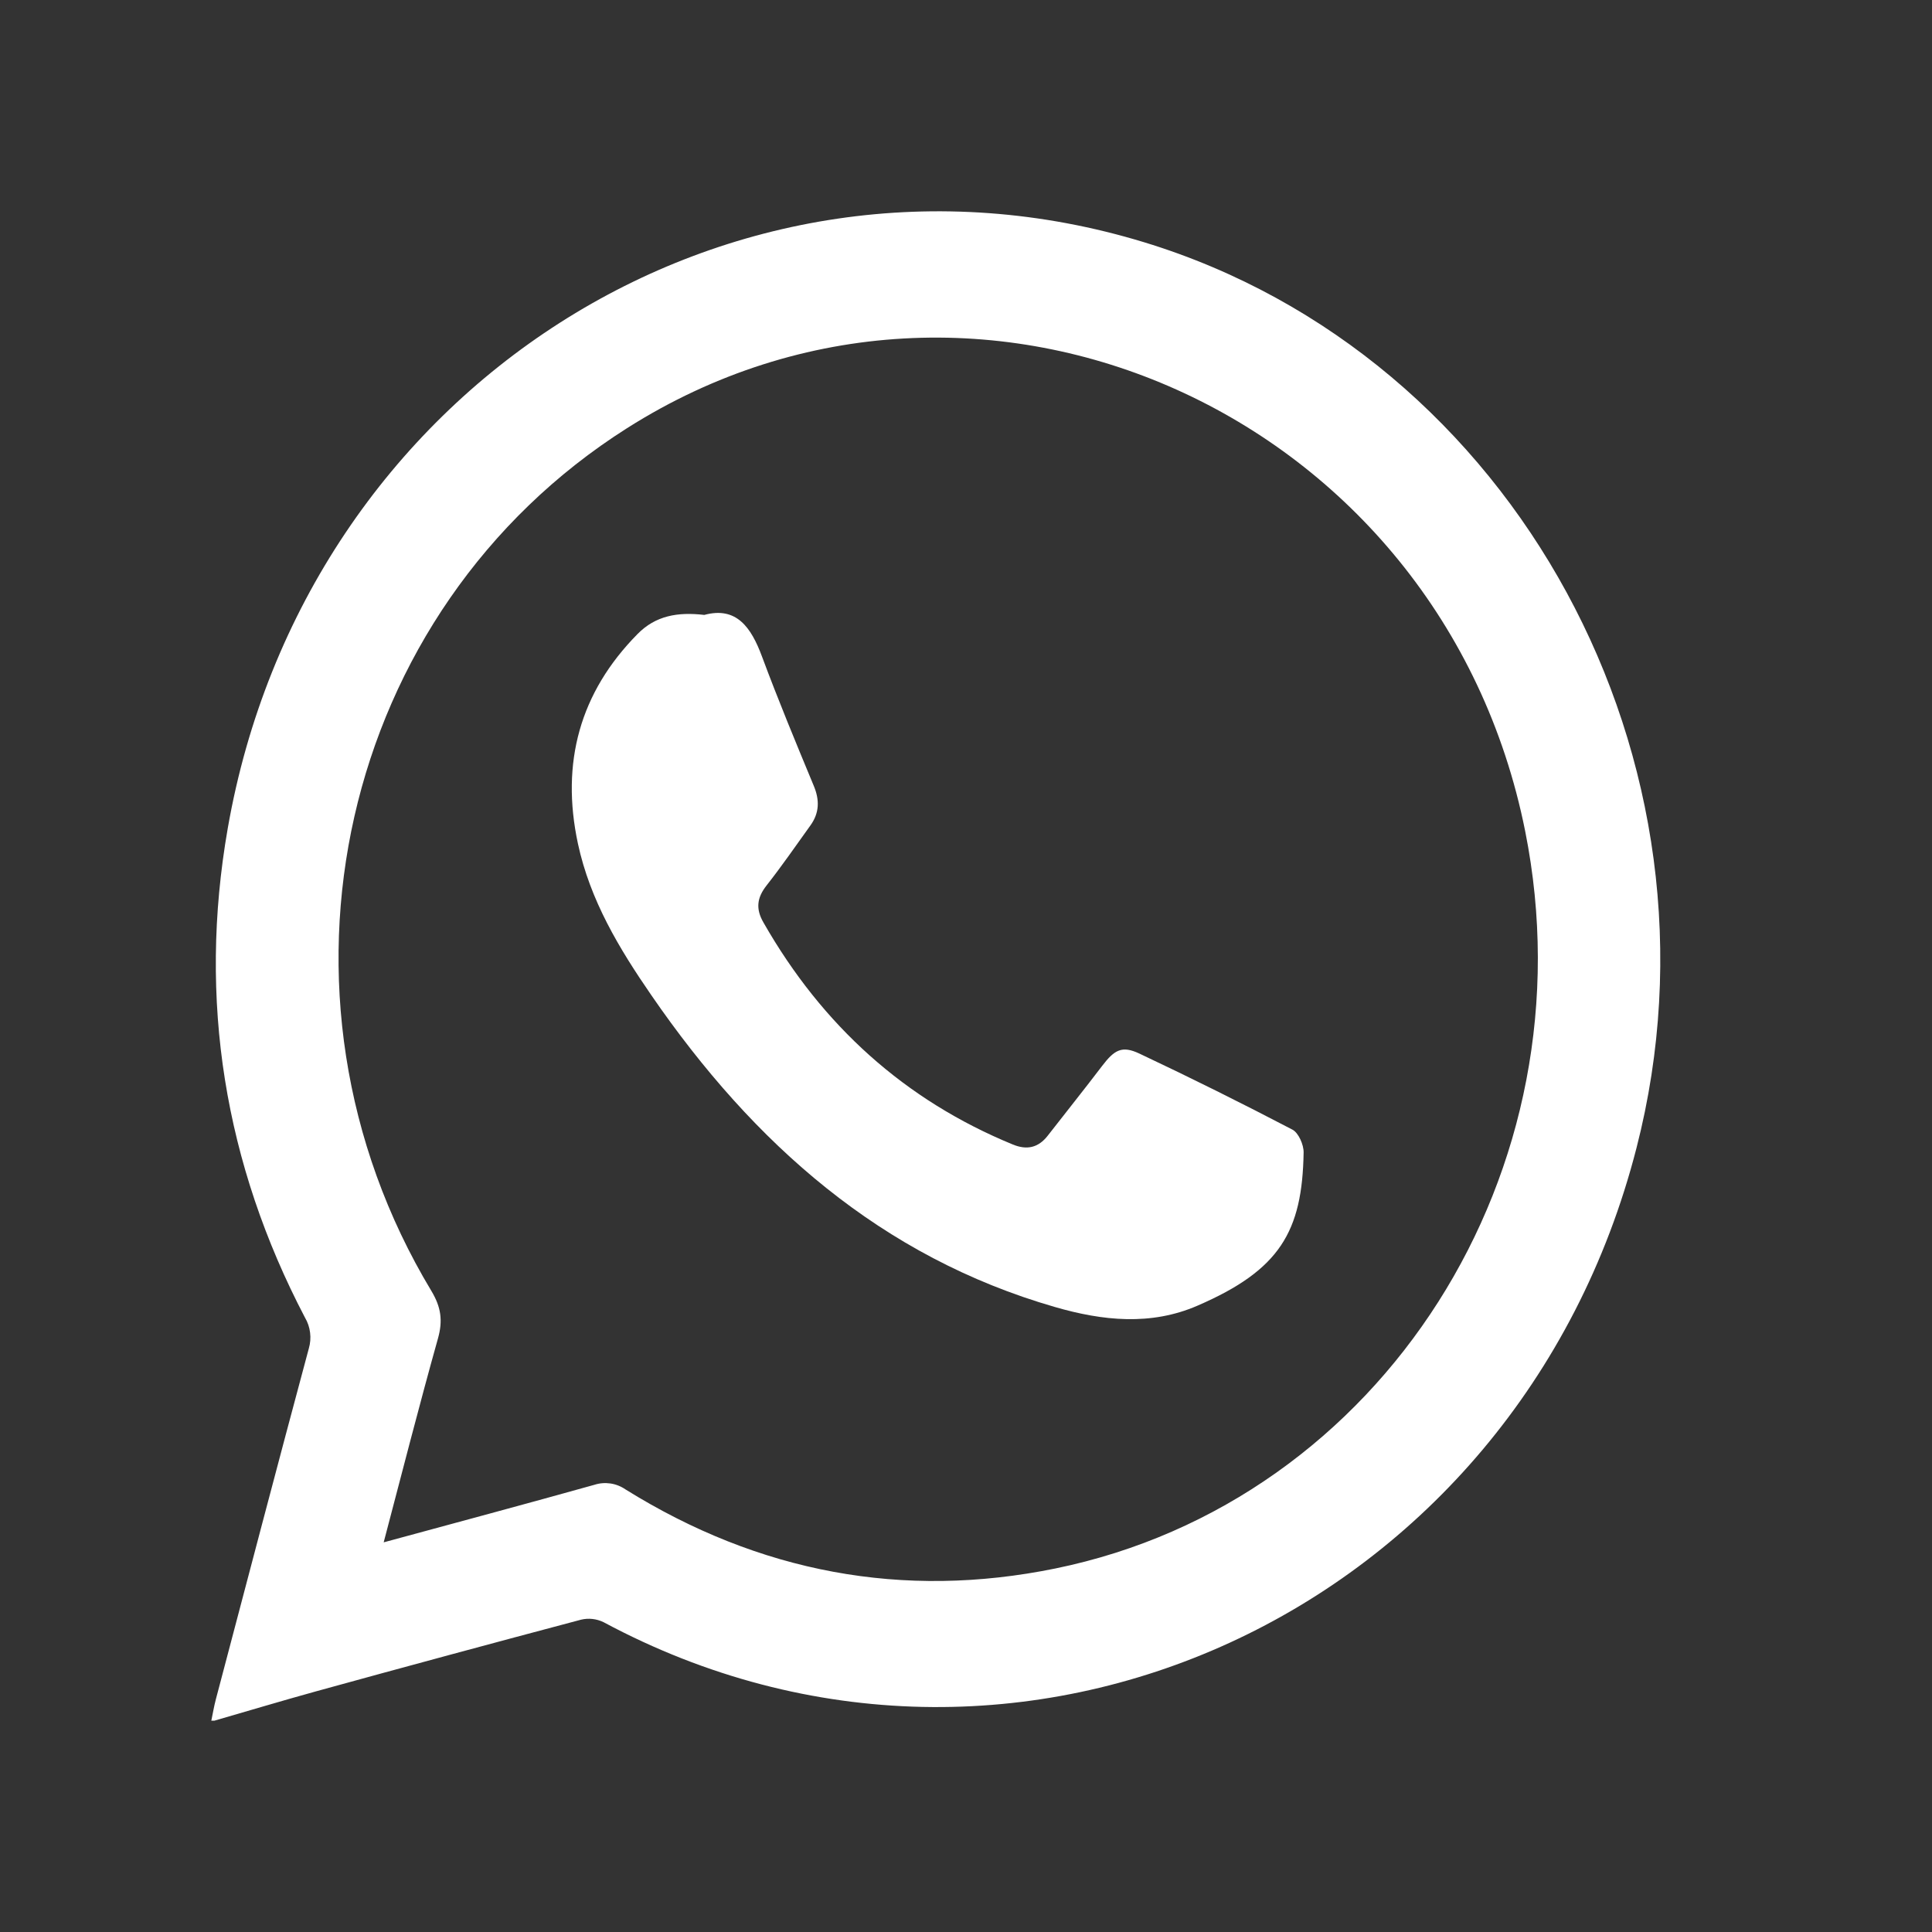 <svg width="32" height="32" viewBox="0 0 32 32" fill="none" xmlns="http://www.w3.org/2000/svg">
<rect x="0" y="0" width="32" height="32" fill="#333333" stroke="none"/>
<path d="M3.55 28.5H3.5C3.525 28.383 3.544 28.263 3.575 28.147C4.086 26.209 4.595 24.27 5.115 22.335C5.14 22.25 5.147 22.16 5.136 22.072C5.125 21.983 5.096 21.898 5.051 21.823C3.719 19.277 3.276 16.564 3.772 13.721C5.046 6.424 12.102 1.925 18.949 4.012C25.094 5.886 28.75 12.607 27.106 19.012C25.128 26.725 16.829 30.533 9.998 26.869C9.881 26.812 9.749 26.797 9.624 26.827C8.158 27.216 6.693 27.612 5.231 28.015C4.67 28.17 4.111 28.338 3.55 28.5ZM6.355 25.546C7.552 25.221 8.7 24.913 9.845 24.593C9.931 24.565 10.022 24.558 10.111 24.571C10.2 24.584 10.286 24.618 10.361 24.67C12.571 26.045 14.954 26.495 17.48 25.979C22.898 24.87 26.383 19.38 25.262 13.768C23.88 6.849 16.199 3.404 10.384 7.093C5.627 10.109 4.183 16.462 7.145 21.382C7.305 21.649 7.338 21.873 7.253 22.173C6.943 23.279 6.66 24.389 6.355 25.546Z" fill="white"/>
<path d="M11.665 10.185C12.197 10.041 12.441 10.388 12.622 10.877C12.889 11.595 13.183 12.304 13.477 13.012C13.578 13.251 13.572 13.465 13.423 13.672C13.183 14.006 12.949 14.345 12.696 14.667C12.537 14.87 12.514 15.053 12.646 15.281C13.621 16.989 14.989 18.222 16.774 18.956C17.006 19.052 17.197 19.013 17.355 18.809C17.654 18.424 17.959 18.044 18.254 17.656C18.46 17.386 18.584 17.314 18.875 17.452C19.727 17.854 20.57 18.273 21.406 18.71C21.507 18.762 21.595 18.961 21.592 19.09C21.57 20.401 21.198 21.036 19.834 21.626C19.063 21.961 18.265 21.878 17.472 21.648C14.602 20.82 12.484 18.949 10.789 16.485C10.256 15.712 9.774 14.913 9.572 13.972C9.285 12.631 9.605 11.469 10.559 10.502C10.857 10.198 11.223 10.133 11.665 10.185Z" fill="white"/>
</svg>
